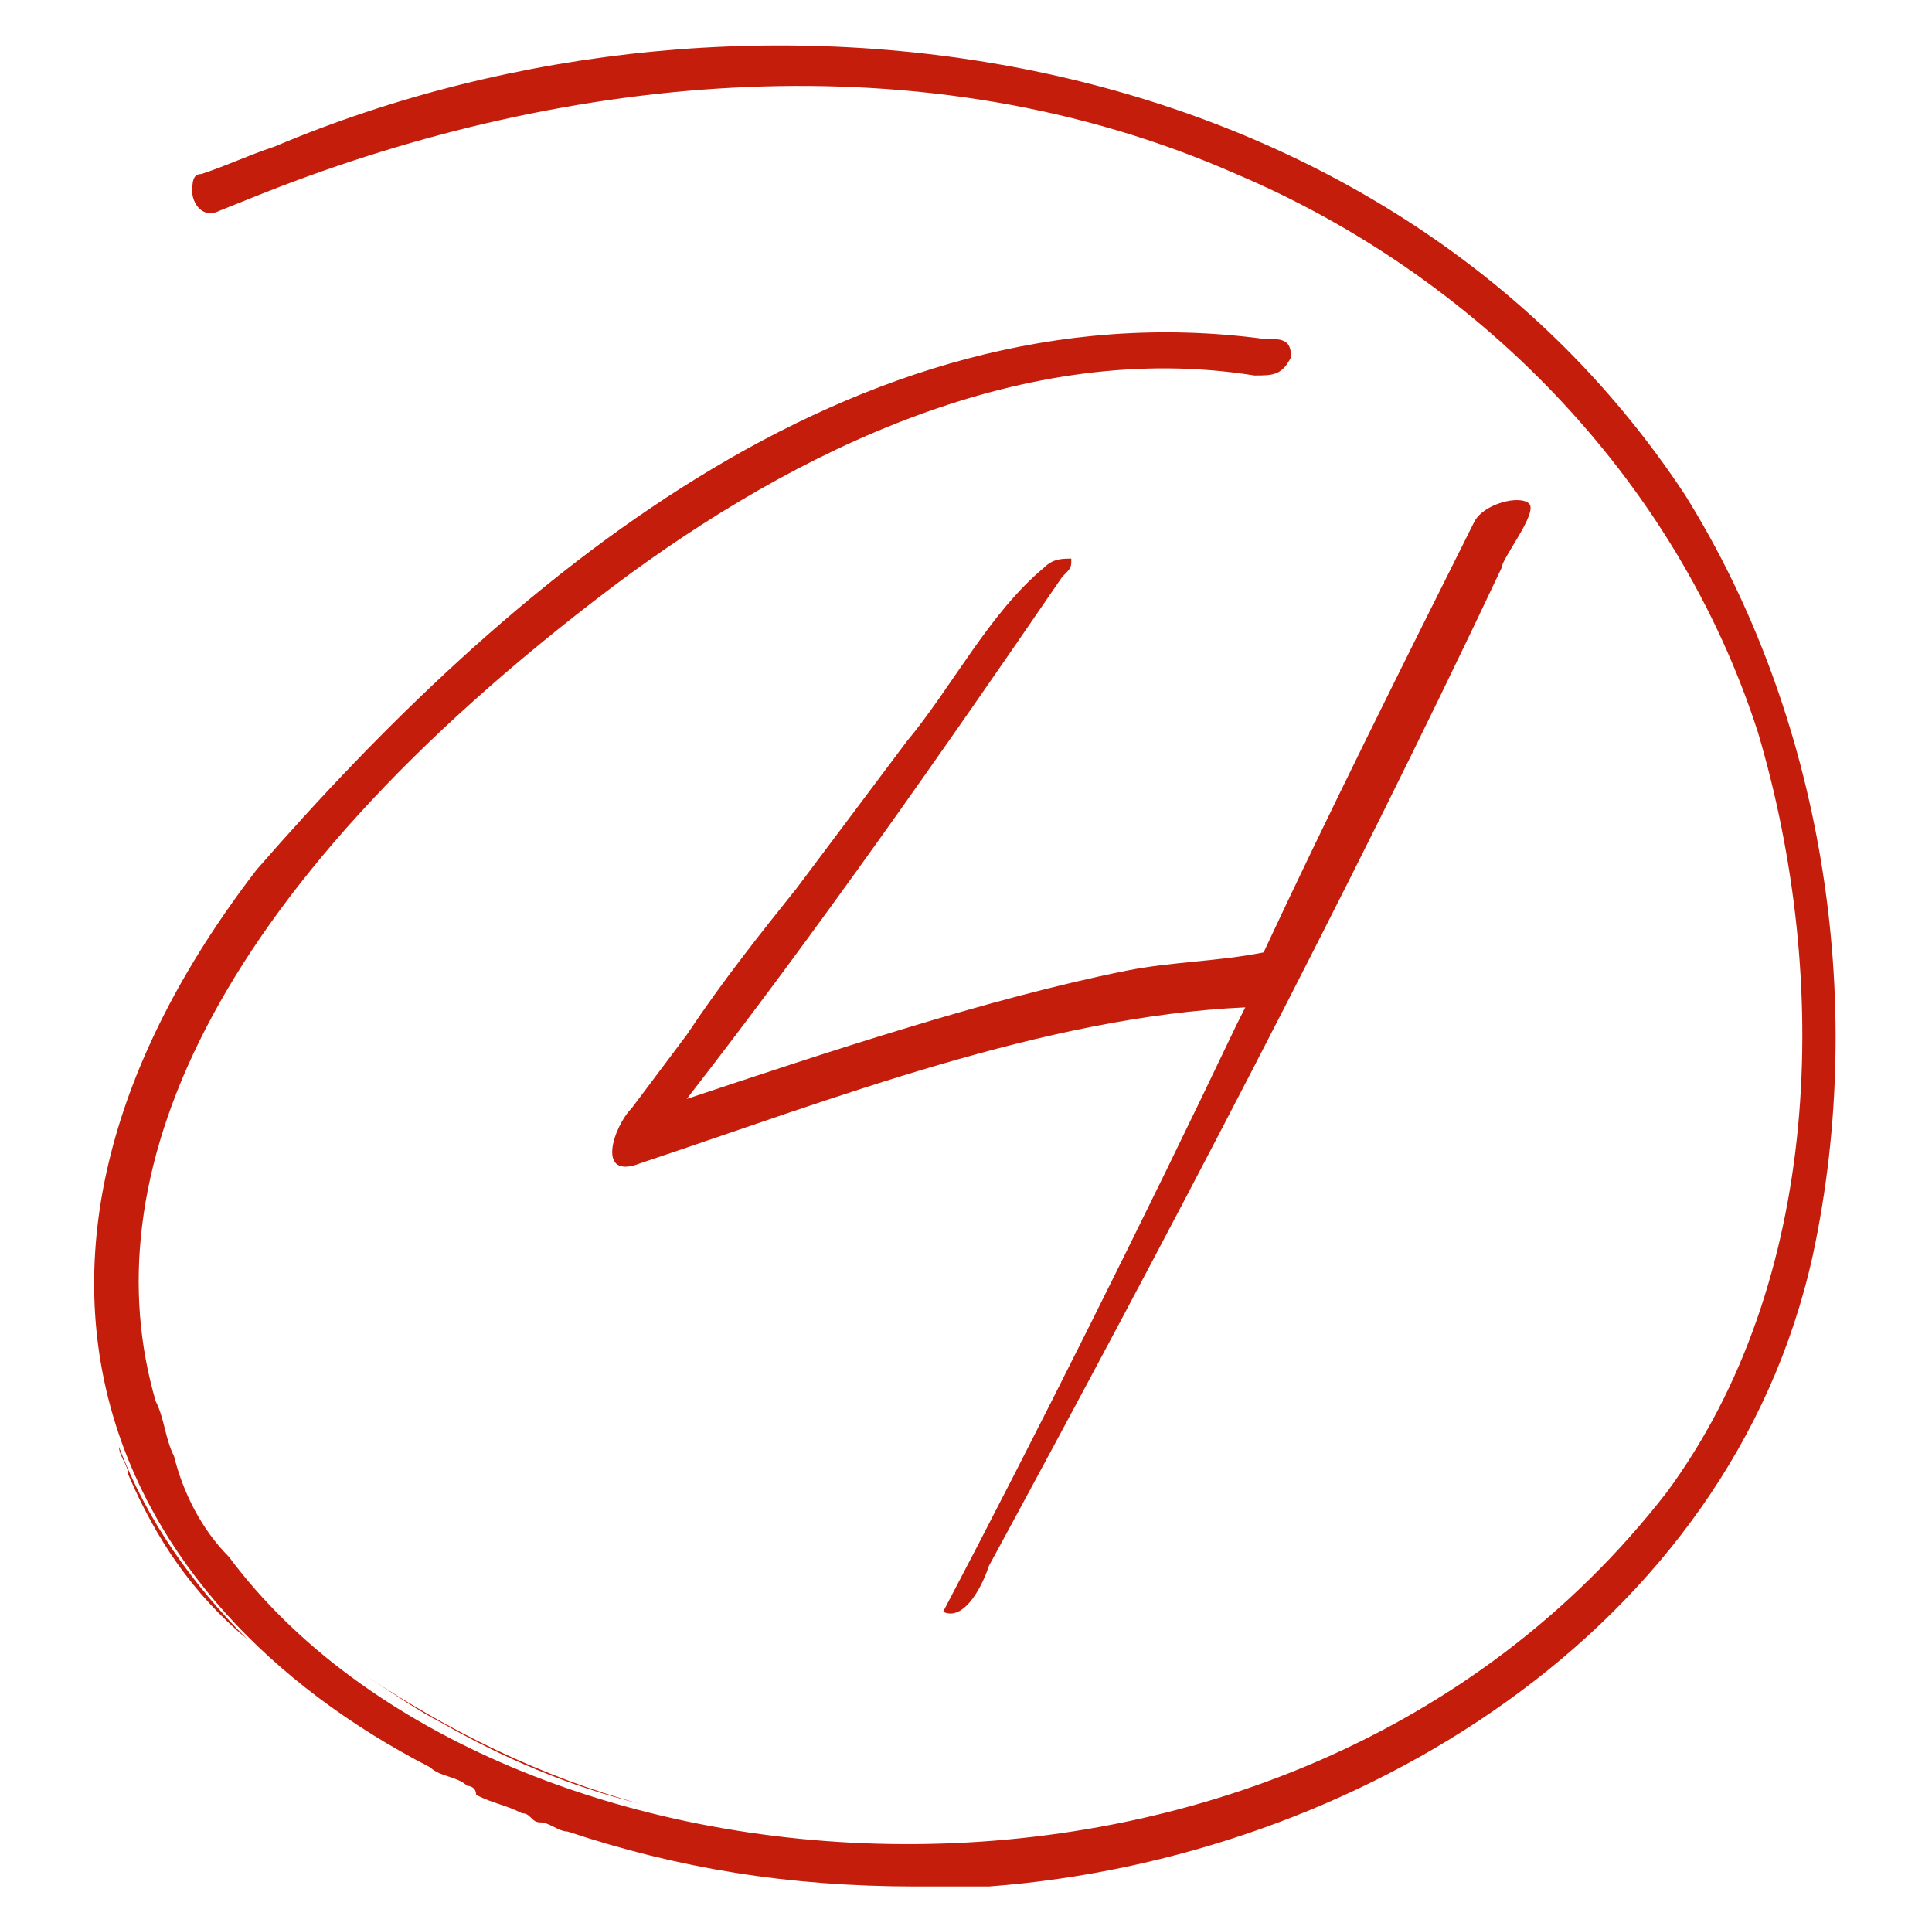 <?xml version="1.0" encoding="UTF-8"?> <svg xmlns="http://www.w3.org/2000/svg" xmlns:xlink="http://www.w3.org/1999/xlink" version="1.1" id="Слой_1" x="0px" y="0px" viewBox="0 0 21.1 21" style="enable-background:new 0 0 21.1 21;" xml:space="preserve"> <style type="text/css"> .st0{fill:#C41D0C;} </style> <g> <path class="st0" d="M10.8,17.1c1.9-3.5,3.9-7.3,5.6-10.9c0-0.1,0.4-0.6,0.3-0.7s-0.5,0-0.6,0.2c-0.8,1.6-1.6,3.2-2.3,4.7 c-0.5,0.1-1,0.1-1.5,0.2C10.8,10.9,9,11.5,7.5,12c1.4-1.8,2.8-3.8,4.1-5.7c0.1-0.1,0.1-0.1,0.1-0.2c-0.1,0-0.2,0-0.3,0.1 c-0.6,0.5-1,1.3-1.5,1.9L8.7,9.7c-0.4,0.5-0.8,1-1.2,1.6l-0.6,0.8c-0.2,0.2-0.4,0.8,0.1,0.6c2.1-0.7,4.4-1.6,6.6-1.7l-0.1,0.2 c-1,2.1-2.2,4.5-3.2,6.4C10.5,17.7,10.7,17.4,10.8,17.1z"></path> <g> <path class="st0" d="M4.8,18.8c-0.2-0.1-0.5-0.3-0.8-0.5c0.9,0.6,1.9,1.1,3,1.4C6.2,19.5,5.5,19.2,4.8,18.8z"></path> <path class="st0" d="M10.8,20.6L10.8,20.6c4-0.3,8.1-2.8,9-6.9c0.6-2.8,0.1-5.9-1.4-8.3c-3.3-5-10.2-6-15.4-3.8 C2.7,1.7,2.5,1.8,2.2,1.9C2.1,1.9,2.1,2,2.1,2.1s0.1,0.3,0.3,0.2l0.5-0.2c3.3-1.3,7.2-1.7,10.6-0.2C16.1,3,18.3,5.2,19.2,8 c0.8,2.7,0.7,6-1,8.3C14,21.7,5.4,20.9,2.5,17c-0.3-0.3-0.5-0.7-0.6-1.1c-0.1-0.2-0.1-0.4-0.2-0.6c-0.7-2.4,0.5-5.5,5-8.9 c2-1.5,4.5-2.7,7-2.3c0.2,0,0.3,0,0.4-0.2c0-0.2-0.1-0.2-0.3-0.2c-4.5-0.6-8.3,2.7-11,5.8c-3.3,4.3-1.6,8,1.9,9.8 c0.1,0.1,0.3,0.1,0.4,0.2c0,0,0.1,0,0.1,0.1c0.2,0.1,0.3,0.1,0.5,0.2c0.1,0,0.1,0.1,0.2,0.1C6,19.9,6.1,20,6.2,20 c1.2,0.4,2.4,0.6,3.8,0.6C10.3,20.6,10.5,20.6,10.8,20.6z"></path> <path class="st0" d="M3.8,18.2C3.9,18.2,3.9,18.3,3.8,18.2C3.9,18.3,3.9,18.2,3.8,18.2z"></path> <path class="st0" d="M1.2,15.6C1.2,15.6,1.2,15.5,1.2,15.6C1.2,15.5,1.2,15.6,1.2,15.6z"></path> <path class="st0" d="M1.3,15.8c0,0.1,0.1,0.2,0.1,0.3c0.3,0.7,0.7,1.3,1.3,1.8C2.1,17.3,1.6,16.6,1.3,15.8z"></path> </g> </g> </svg> 